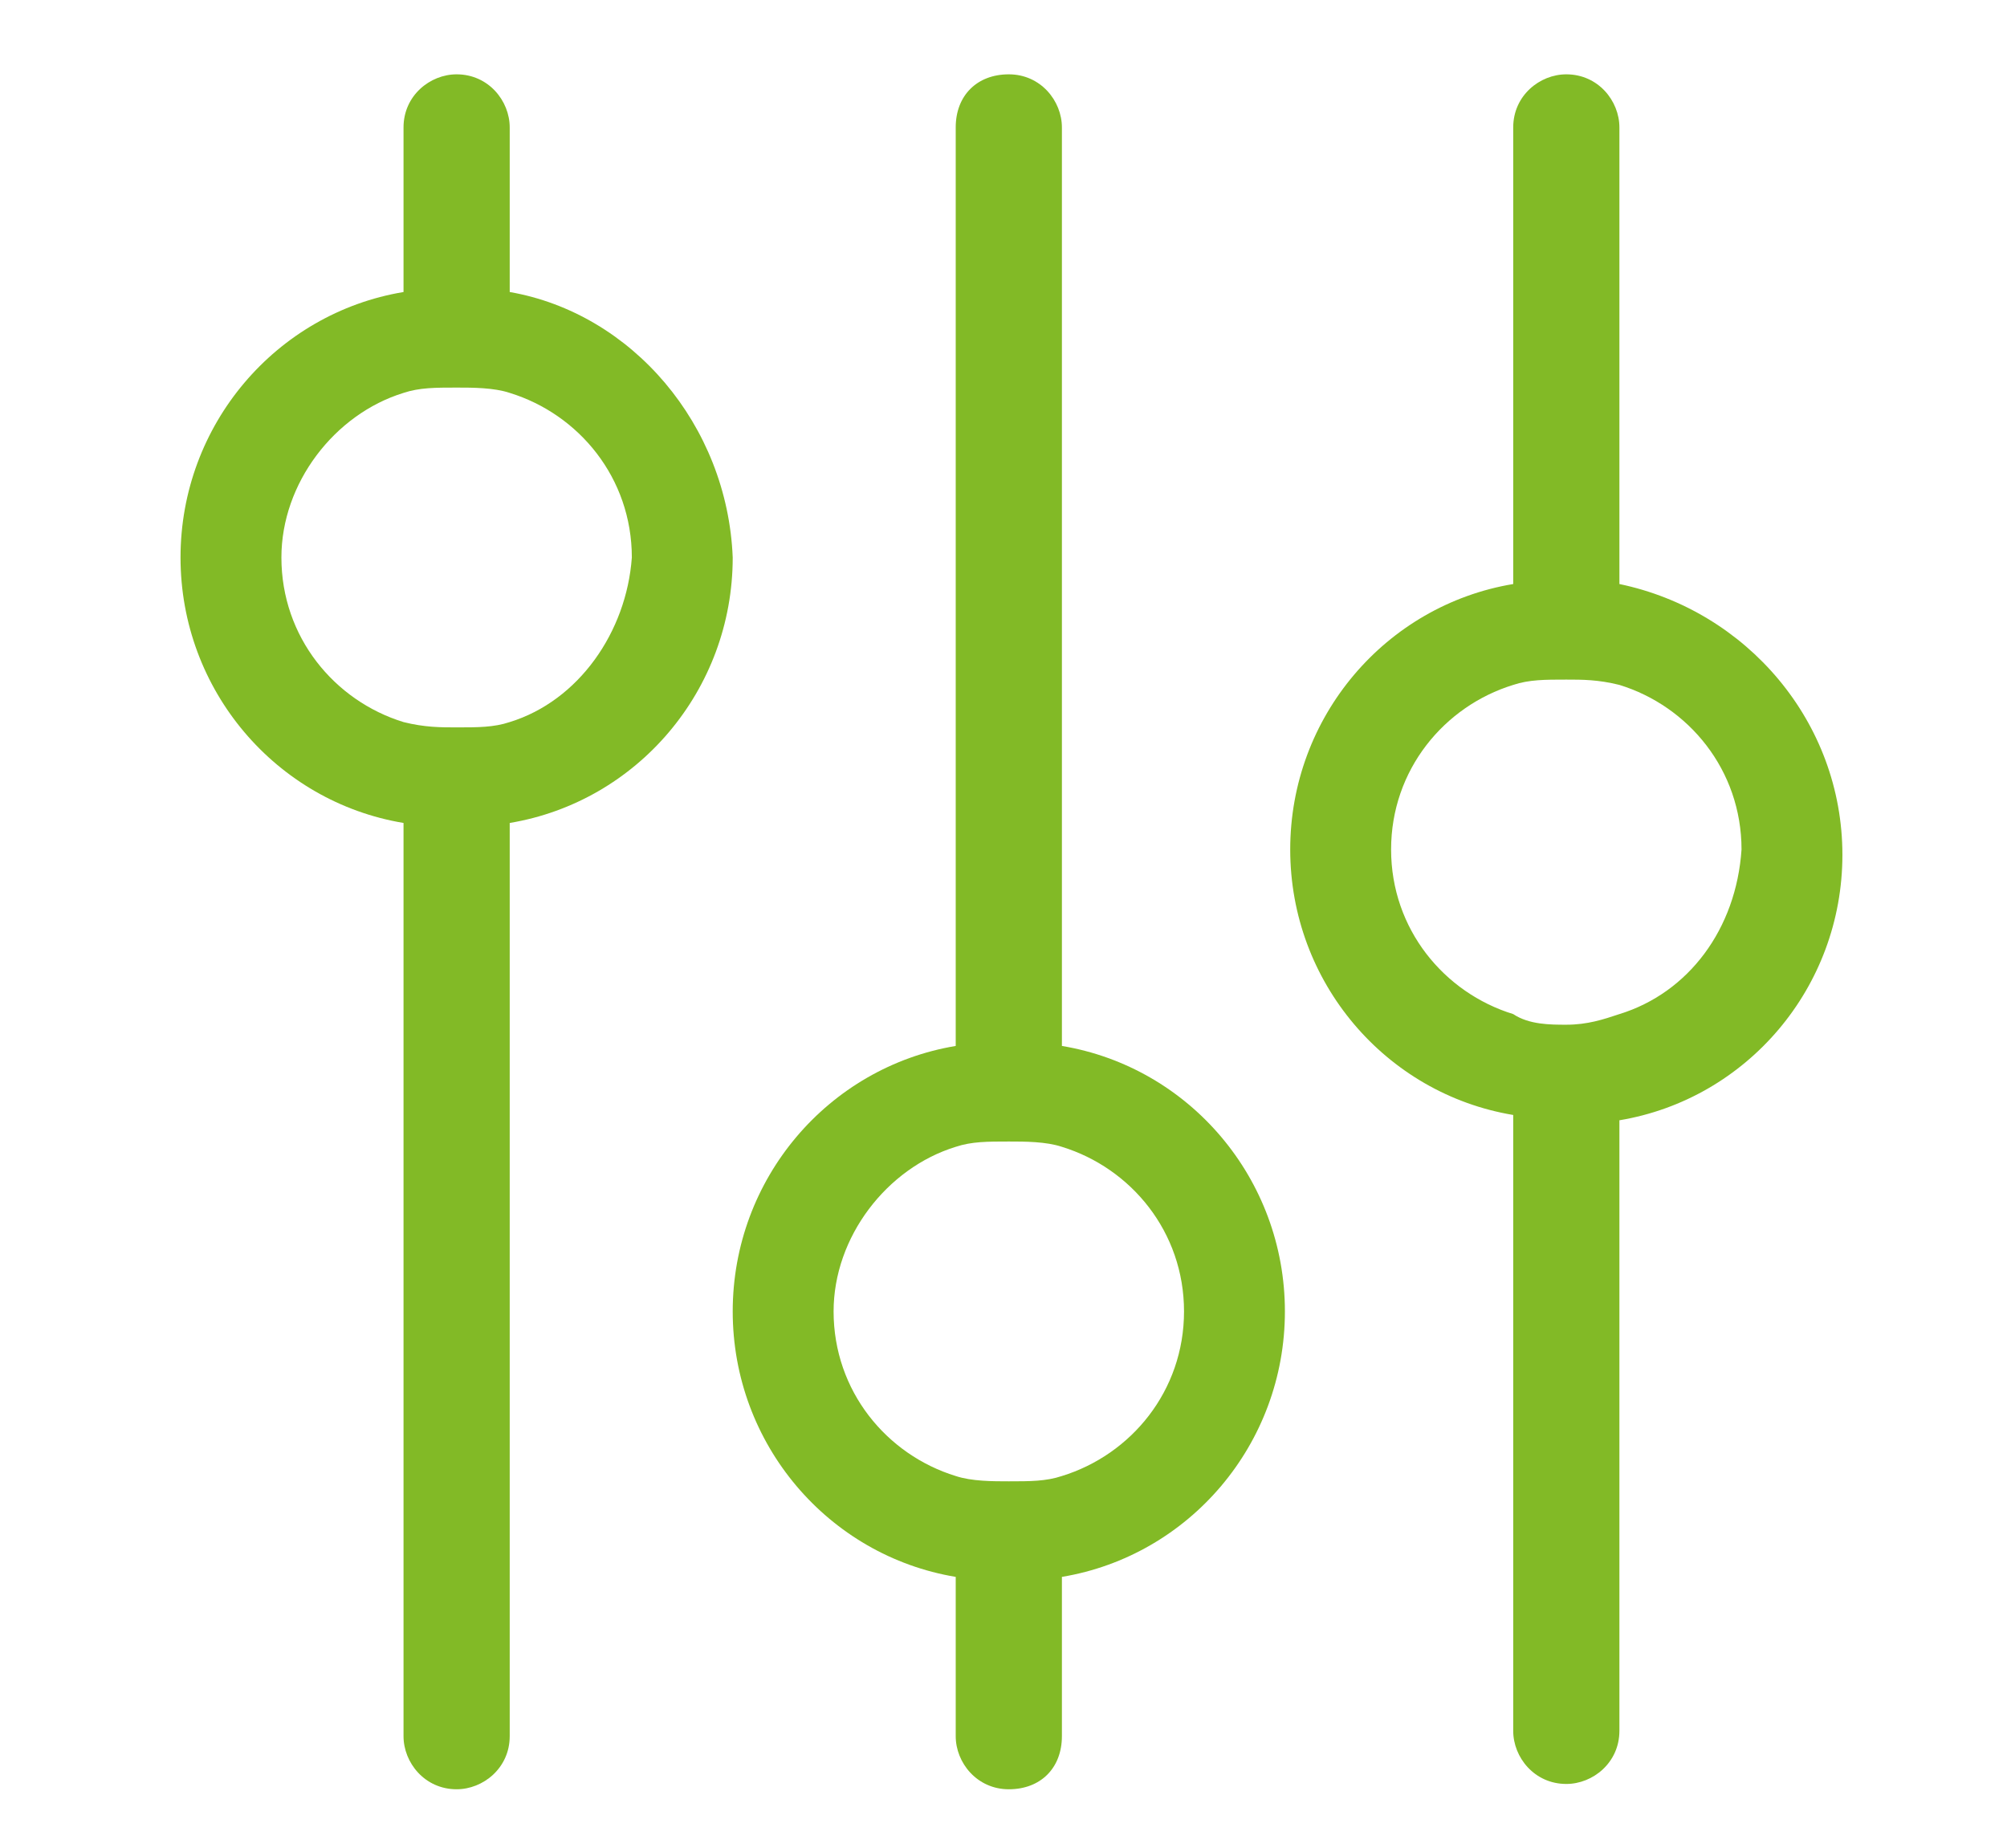 <?xml version="1.0" encoding="utf-8"?>
<!-- Generator: Adobe Illustrator 25.1.0, SVG Export Plug-In . SVG Version: 6.00 Build 0)  -->
<svg version="1.1" id="Layer_1" xmlns="http://www.w3.org/2000/svg" xmlns:xlink="http://www.w3.org/1999/xlink" x="0px" y="0px"
	 viewBox="0 0 37.8 34.8" style="enable-background:new 0 0 37.8 34.8;" xml:space="preserve">
<style type="text/css">
	.st0{display:none;}
	.st1{display:inline;fill:#82BA26;}
	.st2{display:none;fill:#82BA26;}
	.st3{fill:#82BA26;}
</style>
<g class="st0">
	<path class="st1" d="M13.1,21.1h-0.6c0,0-0.1,0-0.1,0.1v0.3l0.1,0.1h3.3c0,0,0.1,0,0.1-0.1v-0.3c0,0,0-0.1-0.1-0.1H15
		c0,0-0.2,0.1-0.1-0.1c0.1-0.2,3.4-6.6,3.4-6.6h0.1l3.2,8.6c0,0,0,0.1,0.1,0c0.1-0.1,5-9.6,5-9.6s0.1-0.2,0.1,0l2.6,7.6
		c0,0,0.1,0.2,0,0.2c-0.1,0-0.7,0-0.7,0s-0.1,0-0.1,0.1v0.4l0.1,0h4.1l0.1,0v-0.3l-0.1-0.1H32l-0.1-0.1l-3.3-9.7c0,0-0.1-0.1,0-0.1
		s0.9,0,0.9,0s0.1,0,0.1-0.1v-0.4c0,0,0-0.1-0.1-0.1h-2.9l-0.1,0l-3.9,7.7l-2.9-7.7c0,0,0-0.1-0.2-0.1h-2.8l-0.1,0v0.4
		c0,0,0,0,0.1,0h0.5l0.1,0.1l0.5,1.2l-4.4,8.6l-0.1,0L13.1,21.1L13.1,21.1z"/>
	<path class="st1" d="M19.1,29.8c6.8,0,12.3-5.5,12.3-12.3c0-6.8-5.5-12.3-12.3-12.3c-6.8,0-12.3,5.5-12.3,12.3
		C6.8,24.3,12.3,29.8,19.1,29.8L19.1,29.8z M19.1,6.1c6.3,0,11.4,5.1,11.4,11.4c0,6.3-5.1,11.4-11.4,11.4c-6.3,0-11.4-5.1-11.4-11.4
		C7.7,11.2,12.8,6.1,19.1,6.1L19.1,6.1z"/>
	<path class="st1" d="M18.3,26.3c4.9,0,8.9-4,8.9-8.9c0-4.9-4-8.9-8.9-8.9c-4.9,0-8.9,4-8.9,8.9C9.4,22.4,13.4,26.3,18.3,26.3
		L18.3,26.3z M18.3,9.5c4.4,0,8,3.6,8,8c0,4.4-3.6,8-8,8c-4.4,0-8-3.6-8-8C10.3,13.1,13.9,9.5,18.3,9.5L18.3,9.5z"/>
	<path class="st1" d="M17.3,23.2c3.2,0,5.7-2.6,5.7-5.7c0-3.2-2.6-5.7-5.7-5.7c-3.2,0-5.7,2.6-5.7,5.7
		C11.6,20.7,14.1,23.2,17.3,23.2L17.3,23.2z M17.3,12.7c2.7,0,4.8,2.2,4.8,4.8s-2.2,4.8-4.8,4.8c-2.7,0-4.8-2.2-4.8-4.8
		S14.6,12.7,17.3,12.7L17.3,12.7z"/>
	<path class="st1" d="M19.1,0.3C9.6,0.3,1.9,8,1.9,17.4c0,9.4,7.7,17.1,17.1,17.1c9.4,0,17.1-7.7,17.1-17.1
		C36.2,8,28.5,0.3,19.1,0.3L19.1,0.3z M19.1,2c8.5,0,15.5,6.9,15.5,15.5c0,8.5-6.9,15.5-15.5,15.5c-8.5,0-15.5-6.9-15.5-15.5
		C3.6,8.9,10.5,2,19.1,2L19.1,2z"/>
	<path class="st1" d="M33,21.2l-0.2-0.1l-0.8,0l-3.3-9.7c0.2,0,0.7,0,0.8,0l0.2,0c0,0,0.1-0.1,0.1-0.2v-0.3l0-0.1
		c0,0-0.1-0.1-0.2-0.1l-2.9,0c-0.1,0-0.2,0-0.2,0.1l-3.8,7.4l-2.8-7.4l0-0.1c-0.1-0.1-0.2-0.1-0.3-0.1l-2.8,0l-0.2,0l-0.1,0.1v0.4
		l0,0l0,0l0.2,0.1l0.5,0c0,0.1,0.3,0.7,0.5,1.2L13.2,21l0,0l-0.7,0l-0.2,0l-0.1,0.2v0.3c0,0.1,0.1,0.2,0.2,0.2h3.2l0.2,0
		c0,0,0.1-0.1,0.1-0.2l0-0.3l0-0.2L15.7,21H15c0.2-0.5,2.8-5.5,3.3-6.4l3.2,8.5l0.2,0.1h0c0,0,0.1,0,0.2-0.1
		c0.1-0.1,4.4-8.4,4.9-9.5l2.6,7.5l0,0c-0.1,0-0.2,0-0.2,0c-0.2,0-0.4,0-0.4,0l-0.2,0l-0.1,0.1l0,0.4c0,0.1,0.1,0.2,0.2,0.2h4.1
		l0.1,0l0.1-0.1v-0.3L33,21.2L33,21.2z M12.5,21.2L12.5,21.2L12.5,21.2L12.5,21.2L12.5,21.2z M32.8,21.6l-4,0v-0.2
		c0.1,0,0.6,0,0.7,0l0.1-0.1c0.1-0.1,0-0.2,0-0.3L27,13.4c0-0.1-0.1-0.2-0.2-0.2l-0.2,0.1c0,0.1-4.4,8.4-4.9,9.5l-3.2-8.5
		c0-0.1-0.1-0.1-0.1-0.1h0l-0.1,0.1c-0.1,0.3-3.3,6.4-3.4,6.6c0,0-0.1,0.2,0,0.3l0.2,0l0.7,0v0.3h-3.2v-0.3h0.6l0.1,0
		c0.1,0,0.2-0.1,0.2-0.1l4.4-8.6l0,0l0,0c-0.1-0.4-0.5-1.2-0.5-1.2c0-0.1-0.1-0.1-0.2-0.1l-0.5,0v-0.2h2.8l0.1,0l3,7.9l4-7.9l2.9,0
		l0,0.3c-0.1,0-0.8,0-0.9,0l-0.1,0.1l0,0.2l3.3,9.7c0.1,0.1,0.2,0.1,0.2,0.1l0.7,0V21.6L32.8,21.6z"/>
</g>
<path class="st2" d="M36.3,18.9V1.7H2.7H2v17.2h3.2c1.2,3.1,4,6.7,7.4,9.6c3.7,3.1,8.1,5.4,12,5.4c0,0,0.1,0,0.2,0l0.2,0
	c0,0,0,0,0.1,0l0.1,0c0.2,0,0.3-0.1,0.5-0.1c0.2,0,0.3-0.1,0.5-0.2c0.2-0.1,0.3-0.2,0.5-0.2c0.1-0.1,0.3-0.2,0.4-0.3l3.5-3.2h0
	c0.2-0.2,0.4-0.4,0.5-0.7c0.1-0.3,0.1-0.5,0.1-0.8l0,0l0,0c-0.1-0.3-0.2-0.5-0.4-0.7c-0.2-0.2-0.4-0.4-0.6-0.5l0,0L25,24.4l-0.1,0
	c-0.1-0.1-0.3-0.1-0.5-0.2c-0.2,0-0.4-0.1-0.6-0.1c-0.3,0-0.6,0-0.9,0.1c-0.3,0.1-0.5,0.2-0.7,0.4l0,0l-1.4,1.3l-0.1,0
	c-0.1,0-0.2,0-0.3-0.1c-0.1,0-0.3-0.1-0.5-0.2l0,0c-1.1-0.5-2.4-1.4-3.5-2.5c-1.2-1.1-2.2-2.2-2.7-3.2l0,0c-0.1-0.2-0.2-0.4-0.3-0.5
	c0-0.1-0.1-0.2-0.1-0.3l0.4-0.3H36.3L36.3,18.9z M32.9,3l-14.1,7.4L5.3,3H32.9L32.9,3z M3.4,17.6V3.5l15,8.2l0.4,0.2l0.4-0.2
	l15.7-8.2v14.2H14.9c0.1-0.2,0.2-0.4,0.2-0.6c0.1-0.2,0.1-0.4,0-0.7c0-0.2-0.1-0.4-0.2-0.6l-2.8-4.9l0,0c-0.1-0.1-0.2-0.2-0.3-0.3
	c-0.1-0.1-0.2-0.2-0.3-0.3c-0.2-0.1-0.3-0.2-0.5-0.2c-0.2-0.1-0.4-0.1-0.5-0.1v0c-0.3,0-0.5,0-0.7,0.1c-0.2,0.1-0.4,0.2-0.6,0.4
	l-3.5,3.2c-0.1,0.1-0.2,0.2-0.3,0.3c-0.1,0.1-0.2,0.3-0.3,0.4c-0.1,0.1-0.1,0.3-0.2,0.4c-0.1,0.1-0.1,0.3-0.1,0.4l0,0.1l0,0.1
	c0,0,0,0.2,0,0.3l0,0.1l0,0.1h0v0h0c0,0.2,0,0.3,0,0.5c0,0.2,0,0.4,0.1,0.6c0,0.2,0.1,0.3,0.1,0.5H3.4L3.4,17.6z M15.4,24.2
	c1.3,1.1,2.7,2.2,3.9,2.7v0c0.2,0.1,0.4,0.2,0.6,0.3c0.2,0.1,0.4,0.1,0.5,0.2l0.3,0.1l0.1,0l0.2,0l0.2,0l0.2-0.1l0.2-0.2l0,0
	l1.5-1.4c0.1-0.1,0.2-0.1,0.3-0.2c0.1,0,0.2-0.1,0.3-0.1c0.1,0,0.2,0,0.3,0l0.1,0l0,0l5.1,2.7v0c0.1,0.1,0.2,0.1,0.2,0.2l0.1,0.2
	l0,0.2l0,0L29.6,29l0,0L26,32.2l0,0l-0.2,0.1l-0.2,0.1c-0.1,0-0.2,0.1-0.3,0.1l-0.2,0l0,0c0,0,0,0-0.1,0l-0.1,0h-0.2
	c-3.5,0-7.6-2.2-11.1-5.1C9.7,24.3,6.7,20.2,6.1,17c0-0.2-0.1-0.4-0.1-0.5c0-0.2,0-0.3,0-0.4h0v0h0l0-0.1l0-0.1c0-0.1,0-0.2,0-0.3
	l0-0.1l0.1-0.2L6.2,15l0.1-0.2l0.1-0.1l0,0l3.5-3.2l0.2-0.1l0.2,0v0l0.1,0l0.1,0l0.1,0.1l0.1,0.1l2.8,4.9l0,0l0.1,0.2l0,0.2
	l-0.1,0.3l-0.2,0.2h0l-1.3,1.2v0L12,18.7l-0.1,0.2L11.9,19l0,0.2l0,0.1c0,0.2,0.1,0.4,0.2,0.6c0.1,0.2,0.2,0.4,0.3,0.7h0
	C13,21.8,14.1,23,15.4,24.2L15.4,24.2z"/>
<path class="st2" d="M36.3,18.9h0.1V1.6H2.7H2H1.9v17.5h3.4v-0.1l-0.1,0c1.2,3.2,4,6.8,7.4,9.7c3.7,3.1,8.1,5.5,12.1,5.5
	c0,0,0.1,0,0.2,0h0l0.2,0h0h0c0,0,0,0,0.1,0l0.1,0h0h0c0.2,0,0.3-0.1,0.5-0.1c0.2,0,0.3-0.1,0.5-0.2c0.2-0.1,0.3-0.2,0.5-0.3l0,0
	c0.1-0.1,0.3-0.2,0.4-0.3L27,33.1l0.1,0.1l3.5-3.2L30.6,30v0.1h0h0l0,0c0.2-0.2,0.4-0.5,0.5-0.7c0.1-0.2,0.1-0.4,0.1-0.6l0-0.3
	l-0.1,0l-0.1,0.1l0,0l0.2,0.1l0-0.3v0l0,0c-0.1-0.3-0.2-0.5-0.4-0.8c-0.2-0.2-0.4-0.4-0.7-0.5l-0.1,0.1l0.1-0.1l0,0l0,0L25,24.3
	l-0.1,0l0,0.1l0.1-0.1c-0.2-0.1-0.3-0.1-0.5-0.2c-0.2,0-0.4-0.1-0.6-0.1c-0.3,0-0.6,0-0.9,0.1c-0.3,0.1-0.5,0.2-0.8,0.4l0,0l0,0
	L20.8,26l-0.1,0c-0.1,0-0.1,0-0.3-0.1l0,0c-0.1,0-0.3-0.1-0.5-0.2l-0.1,0l-0.1,0.1l0.1,0.1l0.1-0.1c-1.1-0.5-2.3-1.4-3.5-2.5
	c-1.2-1.1-2.2-2.2-2.7-3.1l-0.1,0.1l0.1-0.1l0,0l0,0l0,0c-0.1-0.2-0.2-0.4-0.3-0.5c0-0.1-0.1-0.2-0.1-0.3l-0.1,0l0.1,0.1l0.3-0.3
	h22.6v-0.1H36.3v-0.1H13.6l-0.4,0.4l-0.1,0.1l0,0.1c0,0.1,0.1,0.2,0.1,0.3c0.1,0.2,0.2,0.4,0.3,0.6l0.1-0.1l-0.1,0.1l0,0l0,0l0,0
	c0.5,1,1.6,2.1,2.7,3.2c1.2,1.1,2.5,2,3.6,2.5l0.1,0l0.1-0.1l-0.1-0.1l-0.1,0.1c0.2,0.1,0.4,0.2,0.5,0.2h0c0.1,0,0.2,0.1,0.3,0.1
	l0.1,0l0.1,0l1.5-1.3l0,0l-0.1-0.1l0.1,0.1c0.2-0.2,0.4-0.3,0.7-0.4c0.3-0.1,0.5-0.1,0.8-0.1c0.2,0,0.4,0,0.5,0.1
	c0.2,0,0.3,0.1,0.5,0.2l0,0l0.1,0l5.1,2.7l0,0l0,0l0,0c0.3,0.1,0.5,0.3,0.6,0.5c0.2,0.2,0.3,0.4,0.3,0.6l0.1,0l-0.1,0l0,0l0.1,0
	l0.1-0.1l0,0L31,28.2l0,0.3l0,0.2c0,0.2,0,0.4-0.1,0.5c-0.1,0.2-0.2,0.4-0.5,0.6l0.1,0.1v-0.1h0h0L27,33l0,0
	c-0.1,0.1-0.2,0.2-0.4,0.3h0c-0.1,0.1-0.3,0.2-0.4,0.2c-0.2,0.1-0.3,0.1-0.5,0.2c-0.2,0-0.3,0.1-0.5,0.1l0,0.1l0-0.1l-0.1,0
	c-0.1,0-0.1,0-0.1,0l0,0.1l0-0.1l-0.2,0l0,0.1l0-0.1c-0.1,0-0.2,0-0.2,0c-3.9,0-8.3-2.3-12-5.4c-3.4-2.9-6.2-6.5-7.3-9.6l0-0.1H2.1
	v-17h0.6h33.4v17.1H36.3v-0.1V18.9L36.3,18.9z M32.9,3l-0.1-0.1l-14.1,7.3l-13-7.1h27.1V3l-0.1-0.1L32.9,3V2.9H4.8l14,7.6l14.6-7.6
	h-0.5V3L32.9,3z M3.4,17.6h0.1V3.7l14.8,8.1l0.4,0.2l0.1,0l0.4-0.2l15.5-8.1v13.8H14.9v0.1l0.1,0.1c0.1-0.2,0.2-0.4,0.2-0.6
	c0-0.1,0.1-0.3,0.1-0.4c0-0.1,0-0.2,0-0.3c0-0.2-0.1-0.5-0.3-0.7L15,15.8l0.1-0.1l-2.8-4.9l0,0l0,0l0,0c-0.1-0.1-0.2-0.2-0.3-0.4
	c-0.1-0.1-0.2-0.2-0.4-0.3C11.4,10,11.2,10,11,9.9c-0.2-0.1-0.4-0.1-0.6-0.1v0.1h0.1v0V9.8h-0.1c-0.3,0-0.5,0-0.8,0.1
	c-0.2,0.1-0.5,0.2-0.7,0.4l-3.5,3.2l0.1,0.1l-0.1-0.1c-0.1,0.1-0.2,0.2-0.3,0.3c-0.1,0.1-0.2,0.3-0.3,0.4c-0.1,0.2-0.2,0.3-0.2,0.5
	c-0.1,0.2-0.1,0.3-0.1,0.5l0,0l0,0.1v0l0,0.1l0.1,0l-0.1,0c0,0,0,0.2,0,0.3v0l0,0.1v0l0,0.1l0.1,0v-0.1h0H4.5V16v0.1h0.1V16H4.5
	c0,0.2,0,0.3,0,0.5c0,0.2,0,0.4,0.1,0.6c0,0.2,0.1,0.3,0.1,0.5l0.1,0v-0.1H3.4V17.6h0.1H3.4v0.1H5l0-0.2c0-0.2-0.1-0.3-0.1-0.5
	c0-0.2-0.1-0.4-0.1-0.6c0-0.2,0-0.4,0-0.5v-0.1H4.6V16h0.1v0H4.6v0.1h0h0.1l0-0.2l0-0.1l-0.1,0l0.1,0c0-0.2,0-0.3,0-0.3v0l0-0.1
	l0-0.1l-0.1,0l0.1,0c0-0.1,0.1-0.3,0.1-0.4c0-0.1,0.1-0.3,0.2-0.4c0.1-0.1,0.2-0.3,0.3-0.4c0.1-0.1,0.2-0.2,0.3-0.3l0,0l3.5-3.2
	c0.2-0.2,0.4-0.3,0.6-0.4c0.2-0.1,0.4-0.1,0.7-0.1V9.9h-0.1v0v0.1h0.1c0.2,0,0.4,0,0.5,0.1c0.2,0,0.3,0.1,0.5,0.2
	c0.1,0.1,0.2,0.2,0.3,0.3c0.1,0.1,0.2,0.2,0.3,0.3l0.1-0.1L12,10.9l0,0l2.8,4.9l0,0c0.1,0.2,0.2,0.4,0.2,0.6l0,0.2
	c0,0.1,0,0.2,0,0.4c0,0.2-0.1,0.4-0.2,0.5l-0.1,0.2H35V3.3l-15.9,8.3l-0.3,0.2l-0.3-0.2L3.3,3.3v14.5h0.1V17.6L3.4,17.6z M15.4,24.2
	L15.4,24.2c1.2,1.2,2.6,2.3,3.8,2.8l0.1-0.1h-0.1v0V27l0.1,0c0.2,0.1,0.4,0.2,0.6,0.3c0.2,0.1,0.4,0.1,0.6,0.2l0.3,0.1l0,0l0.1,0
	l0,0l0.2,0l0,0l0.2,0l0,0l0.2-0.1l0,0l0.2-0.2l0,0l0,0l1.5-1.4l-0.1-0.1l0.1,0.1l0.3-0.1c0.1,0,0.2,0,0.3,0c0.1,0,0.2,0,0.2,0l0-0.1
	l0,0.1l0.1,0l0,0l0,0l5.3,2.8v-0.2h-0.1l-0.1,0.1c0.1,0.1,0.2,0.1,0.2,0.2l0.1-0.1l-0.1,0.1l0.1,0.1l0,0.1l0.1,0l0.1-0.1l0,0
	l-0.1-0.1L29.5,29l-0.1,0.1l0.1,0.1l0.1-0.1l-0.1-0.1l-3.5,3.2l0,0l-0.2,0.1l-0.2,0.1l0.1,0.1l-0.1-0.1c-0.1,0-0.2,0.1-0.3,0.1
	l0,0.1l0-0.1l-0.2,0l0,0h0c0,0,0,0-0.1,0l0,0.1l0-0.1l-0.1,0h-0.2c-3.5,0-7.6-2.1-11-5c-3.8-3.2-6.8-7.4-7.4-10.6
	c0-0.2-0.1-0.4-0.1-0.5c0-0.2,0-0.3,0-0.4H6v0.1h0h0.1V16v-0.1H6V16l0.1,0l0-0.1l0,0c0-0.1,0-0.2,0-0.3v0l0-0.1l0.1-0.2L6.3,15
	l0.1-0.2l0.1-0.1l0,0l0,0l3.5-3.2l0.2-0.1l0.1,0l0.1,0v-0.1h-0.1l0,0.1l0.1,0l0,0l0.1,0.1l0.1,0.1l2.8,4.9l0,0l0.1,0.1l0,0.2
	L13.6,17l-0.1,0.2l0.1,0.1v-0.1h0h0l-1.4,1.3v0l-0.1,0.2l0,0l-0.1,0.2l0,0L11.8,19l0,0l0,0.2l0,0l0,0.1l0,0l0,0
	c0,0.2,0.1,0.4,0.2,0.7c0.1,0.2,0.2,0.5,0.3,0.7l0,0.1h0.1v-0.1l-0.1,0.1C12.9,21.8,14,23.1,15.4,24.2L15.4,24.2L15.4,24.2
	c-1.2-1.2-2.3-2.5-2.9-3.6l0-0.1h-0.1v0.1l0.1-0.1c-0.1-0.2-0.2-0.5-0.3-0.7c-0.1-0.2-0.2-0.4-0.2-0.6l-0.1,0l0.1,0l0-0.1l0-0.2
	l0-0.2l0.1-0.2l0.2-0.2l0,0v0h-0.1l0.1,0.1l1.3-1.2l-0.1-0.1v0.1h0h0.1l0.2-0.2l0,0l0.1-0.3l0,0l0-0.2l0,0l-0.1-0.2l0,0l0,0L11,11.5
	l-0.1-0.1l0,0l-0.2-0.1l0,0l-0.1,0l0,0l-0.1,0l-0.1,0v0l-0.1,0l0,0L10,11.3l0,0l-3.5,3.2l0,0l0,0l-0.2,0.2l0,0l-0.1,0.2l0,0L6,15.2
	l0,0l-0.1,0.2l0,0l0,0.1l0.1,0l-0.1,0c0,0.1,0,0.2,0,0.3l0,0.1v0l0,0.1l0,0.1H6V16H5.9v0H6v-0.1h0H5.9V16c0,0.1,0,0.3,0,0.4
	c0,0.2,0,0.3,0.1,0.5c0.6,3.3,3.6,7.5,7.5,10.7c3.5,2.9,7.6,5.1,11.2,5.1h0.2h0l0.1,0h0l0,0c0.1,0,0.1,0,0.1,0l0-0.1l0,0.1l0,0l0,0
	l0.2-0.1l0,0l0,0c0.1,0,0.2-0.1,0.3-0.1l0,0l0.2-0.1l0,0l0.2-0.1l0,0l0,0l3.6-3.3l0,0l0.1-0.1l-0.1-0.1l-0.1,0.1l0,0l0.2,0.2
	l0.1-0.4l0,0l-0.1-0.2l0,0l0,0c-0.1-0.1-0.2-0.2-0.3-0.2l-0.2-0.1v0l-4.9-2.6l-0.1,0l-0.1,0l0,0l0,0c-0.1,0-0.2,0-0.3,0
	c-0.1,0-0.3,0-0.4,0.1c-0.1,0-0.2,0.1-0.3,0.2l0,0L21.7,27l0,0l0.1,0.1L21.7,27l-0.2,0.1l-0.2,0.1l-0.2,0l-0.2,0l-0.1,0l-0.3-0.1
	l0,0c-0.1,0-0.3-0.1-0.5-0.1c-0.2-0.1-0.4-0.2-0.6-0.3l-0.1,0.1h0.1v0v-0.1l-0.1,0C18.1,26.2,16.7,25.2,15.4,24.2L15.4,24.2
	L15.4,24.2z"/>
<path class="st3" d="M9.6,5.5V2.4c0-0.5-0.4-1-1-1c-0.5,0-1,0.4-1,1v3.1c-2.4,0.4-4.2,2.5-4.2,5c0,2.5,1.8,4.6,4.2,5v17.2
	c0,0.5,0.4,1,1,1c0.5,0,1-0.4,1-1V15.5c2.4-0.4,4.2-2.5,4.2-5C13.7,8,11.9,5.9,9.6,5.5L9.6,5.5L9.6,5.5z M9.6,13.6
	c-0.3,0.1-0.6,0.1-1,0.1c-0.3,0-0.6,0-1-0.1c-1.3-0.4-2.3-1.6-2.3-3.1c0-1.4,1-2.7,2.3-3.1c0.3-0.1,0.6-0.1,1-0.1c0.3,0,0.7,0,1,0.1
	c1.3,0.4,2.3,1.6,2.3,3.1C11.8,11.9,10.9,13.2,9.6,13.6L9.6,13.6z"/>
<path class="st3" d="M20,19.7V2.4c0-0.5-0.4-1-1-1s-1,0.4-1,1v17.3c-2.4,0.4-4.2,2.5-4.2,5c0,2.5,1.8,4.6,4.2,5v3c0,0.5,0.4,1,1,1
	s1-0.4,1-1v-3c2.4-0.4,4.2-2.5,4.2-5C24.2,22.2,22.4,20.1,20,19.7L20,19.7z M20,27.8c-0.3,0.1-0.6,0.1-1,0.1c-0.3,0-0.7,0-1-0.1
	c-1.3-0.4-2.3-1.6-2.3-3.1c0-1.4,1-2.7,2.3-3.1c0.3-0.1,0.6-0.1,1-0.1c0.3,0,0.7,0,1,0.1c1.3,0.4,2.3,1.6,2.3,3.1
	C22.3,26.2,21.3,27.4,20,27.8L20,27.8z"/>
<path class="st3" d="M30.5,11V2.4c0-0.5-0.4-1-1-1c-0.5,0-1,0.4-1,1V11c-2.4,0.4-4.2,2.5-4.2,5c0,2.5,1.8,4.6,4.2,5v11.6
	c0,0.5,0.4,1,1,1c0.5,0,1-0.4,1-1V21.1c2.4-0.4,4.2-2.5,4.2-5C34.7,13.6,32.9,11.5,30.5,11L30.5,11z M30.5,19.1
	c-0.3,0.1-0.6,0.2-1,0.2c-0.3,0-0.7,0-1-0.2c-1.3-0.4-2.3-1.6-2.3-3.1c0-1.5,1-2.7,2.3-3.1c0.3-0.1,0.6-0.1,1-0.1c0.3,0,0.6,0,1,0.1
	c1.3,0.4,2.3,1.6,2.3,3.1C32.7,17.5,31.8,18.7,30.5,19.1L30.5,19.1z"/>
<path class="st2" d="M25.1,4.5c-2.6,0-4.7,2.1-4.7,4.7c0,2.6,2.1,4.7,4.7,4.7s4.7-2.1,4.7-4.7C29.7,6.6,27.6,4.5,25.1,4.5L25.1,4.5z
	 M25.1,12.3c-1.7,0-3.1-1.4-3.1-3.1c0-1.7,1.4-3.1,3.1-3.1c1.7,0,3.1,1.4,3.1,3.1C28.2,10.9,26.8,12.3,25.1,12.3L25.1,12.3z"/>
<path class="st2" d="M2.5,17.4L0,33.5c0,0.2,0,0.4,0.2,0.6c0.1,0.2,0.4,0.3,0.6,0.3h32.5c2.3,0,4.2-1.9,4.2-4.2l0-0.1L35,17.4
	c-0.1-0.4-0.4-0.6-0.8-0.6h-3.4l0.3-0.4c2-2.9,3-5.2,3-6.9c0-5-4.1-9.1-9.1-9.1c-5,0-9.1,4.1-9.1,9.1c0,1.7,1,4,3,6.9l0.3,0.4
	l-14.7,0l-1.2,0C2.8,16.8,2.5,17,2.5,17.4L2.5,17.4z M4.9,32.8l9-10.4l15.9,6.7l-5.1,3.7L4.9,32.8L4.9,32.8z M35.3,27l0.6,3.2l0,0
	c-0.1,1.4-1.2,2.6-2.7,2.6h-5.9L35.3,27L35.3,27z M17.5,9.4c0-4.2,3.4-7.6,7.6-7.6c4.2,0,7.6,3.4,7.6,7.6c0,1.7-1.3,4.3-3.9,7.7
	l-0.1,0.1c-1.4,1.8-2.7,3.3-3.4,4.1l-0.2,0.2l-0.2-0.2C23.6,19.9,17.5,13,17.5,9.4L17.5,9.4z M20.3,18.3l0.1,0.1
	c1.9,2.5,3.7,4.4,4.1,4.8c0.3,0.3,0.8,0.3,1.1,0c0.5-0.5,2.3-2.4,4.1-4.8l0.1-0.1h3.9l1.4,7.1l-0.2,0.1l-0.1,0L31.3,28L31.1,28
	L8.3,18.3L20.3,18.3L20.3,18.3z M4.3,18.3L4.3,18.3l8.1,3.4L2.9,32.8l-1.2,0l2.2-14.5H4.3L4.3,18.3z"/>
<path class="st2" d="M20.8,31.2H7.6V4.7h13.3c0.5,0,0.9-0.4,0.9-0.9c0-0.5-0.4-0.9-0.9-0.9H6.7c-0.5,0-0.9,0.4-0.9,0.9v28.3l0,0.1
	c0.1,0.4,0.4,0.7,0.8,0.8l0.1,0h0h14.2c0.4,0,0.9-0.4,0.9-0.9C21.8,31.6,21.4,31.2,20.8,31.2L20.8,31.2z"/>
<path class="st2" d="M33.5,17.3l-7-7c-0.4-0.4-0.9-0.4-1.3,0c-0.2,0.2-0.3,0.4-0.3,0.6c0,0.2,0.1,0.5,0.3,0.6l5.5,5.5H13.1
	c-0.5,0-0.9,0.4-0.9,0.9c0,0.5,0.4,0.9,0.9,0.9h17.6l-5.5,5.5c-0.2,0.2-0.3,0.4-0.3,0.6c0,0.2,0.1,0.5,0.3,0.6
	c0.3,0.3,0.9,0.3,1.3,0l7-7C33.8,18.2,33.8,17.6,33.5,17.3L33.5,17.3z"/>
</svg>
